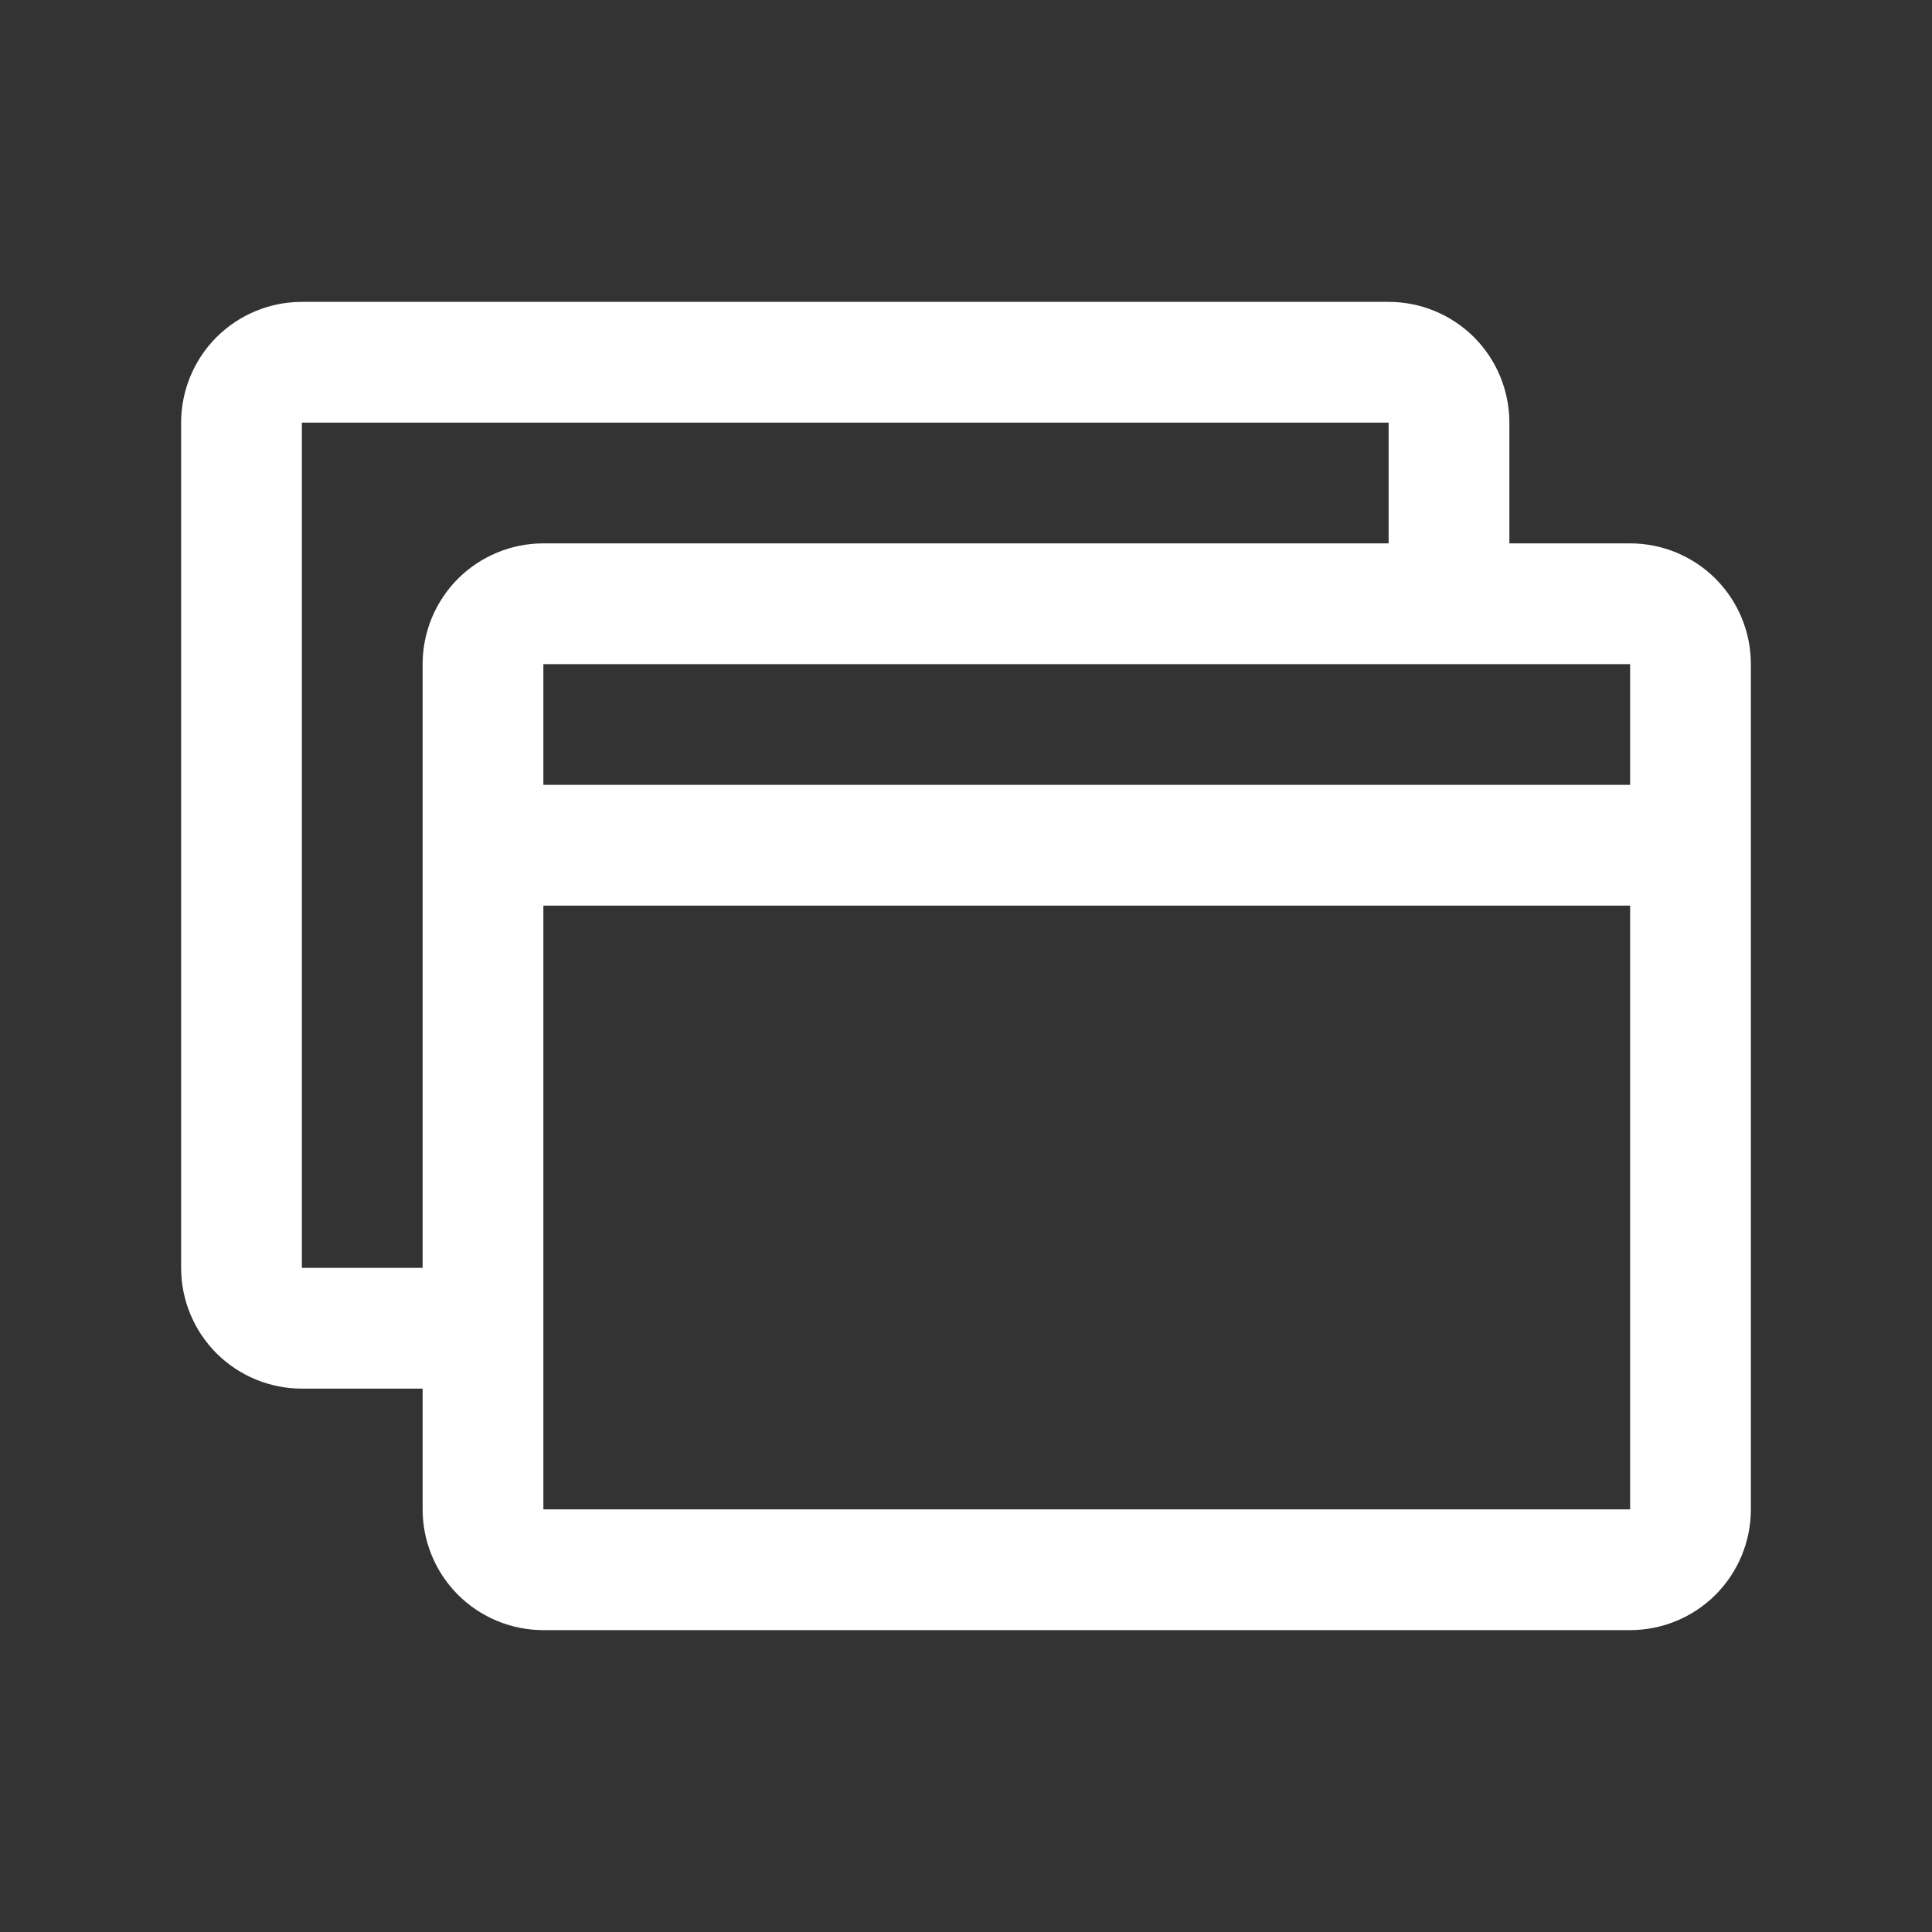 <svg width="24" height="24" viewBox="0 0 24 24" fill="none" xmlns="http://www.w3.org/2000/svg">
<rect x="0" y="0" width="24" height="24" fill="#333333" stroke="none"/>
<path d="M3.75 3.75H17.25C17.648 3.75 18.029 3.908 18.311 4.189C18.592 4.471 18.75 4.852 18.75 5.25V6.75H20.25C20.648 6.75 21.029 6.908 21.311 7.189C21.592 7.471 21.75 7.852 21.75 8.25V18.75C21.75 19.148 21.592 19.529 21.311 19.811C21.029 20.092 20.648 20.25 20.25 20.25H6.75C6.352 20.25 5.971 20.092 5.689 19.811C5.408 19.529 5.25 19.148 5.25 18.75V17.25H3.75C3.352 17.25 2.971 17.092 2.689 16.811C2.408 16.529 2.25 16.148 2.25 15.75V5.25C2.25 4.852 2.408 4.471 2.689 4.189C2.971 3.908 3.352 3.75 3.75 3.75ZM6.75 8.25V9.75H20.25V8.25H6.75ZM6.75 18.75H20.25V11.25H6.75V18.75ZM3.75 15.75H5.25V8.25C5.25 7.852 5.408 7.471 5.689 7.189C5.971 6.908 6.352 6.75 6.75 6.75H17.25V5.25H3.75V15.75Z" fill="white"/>
</svg>
